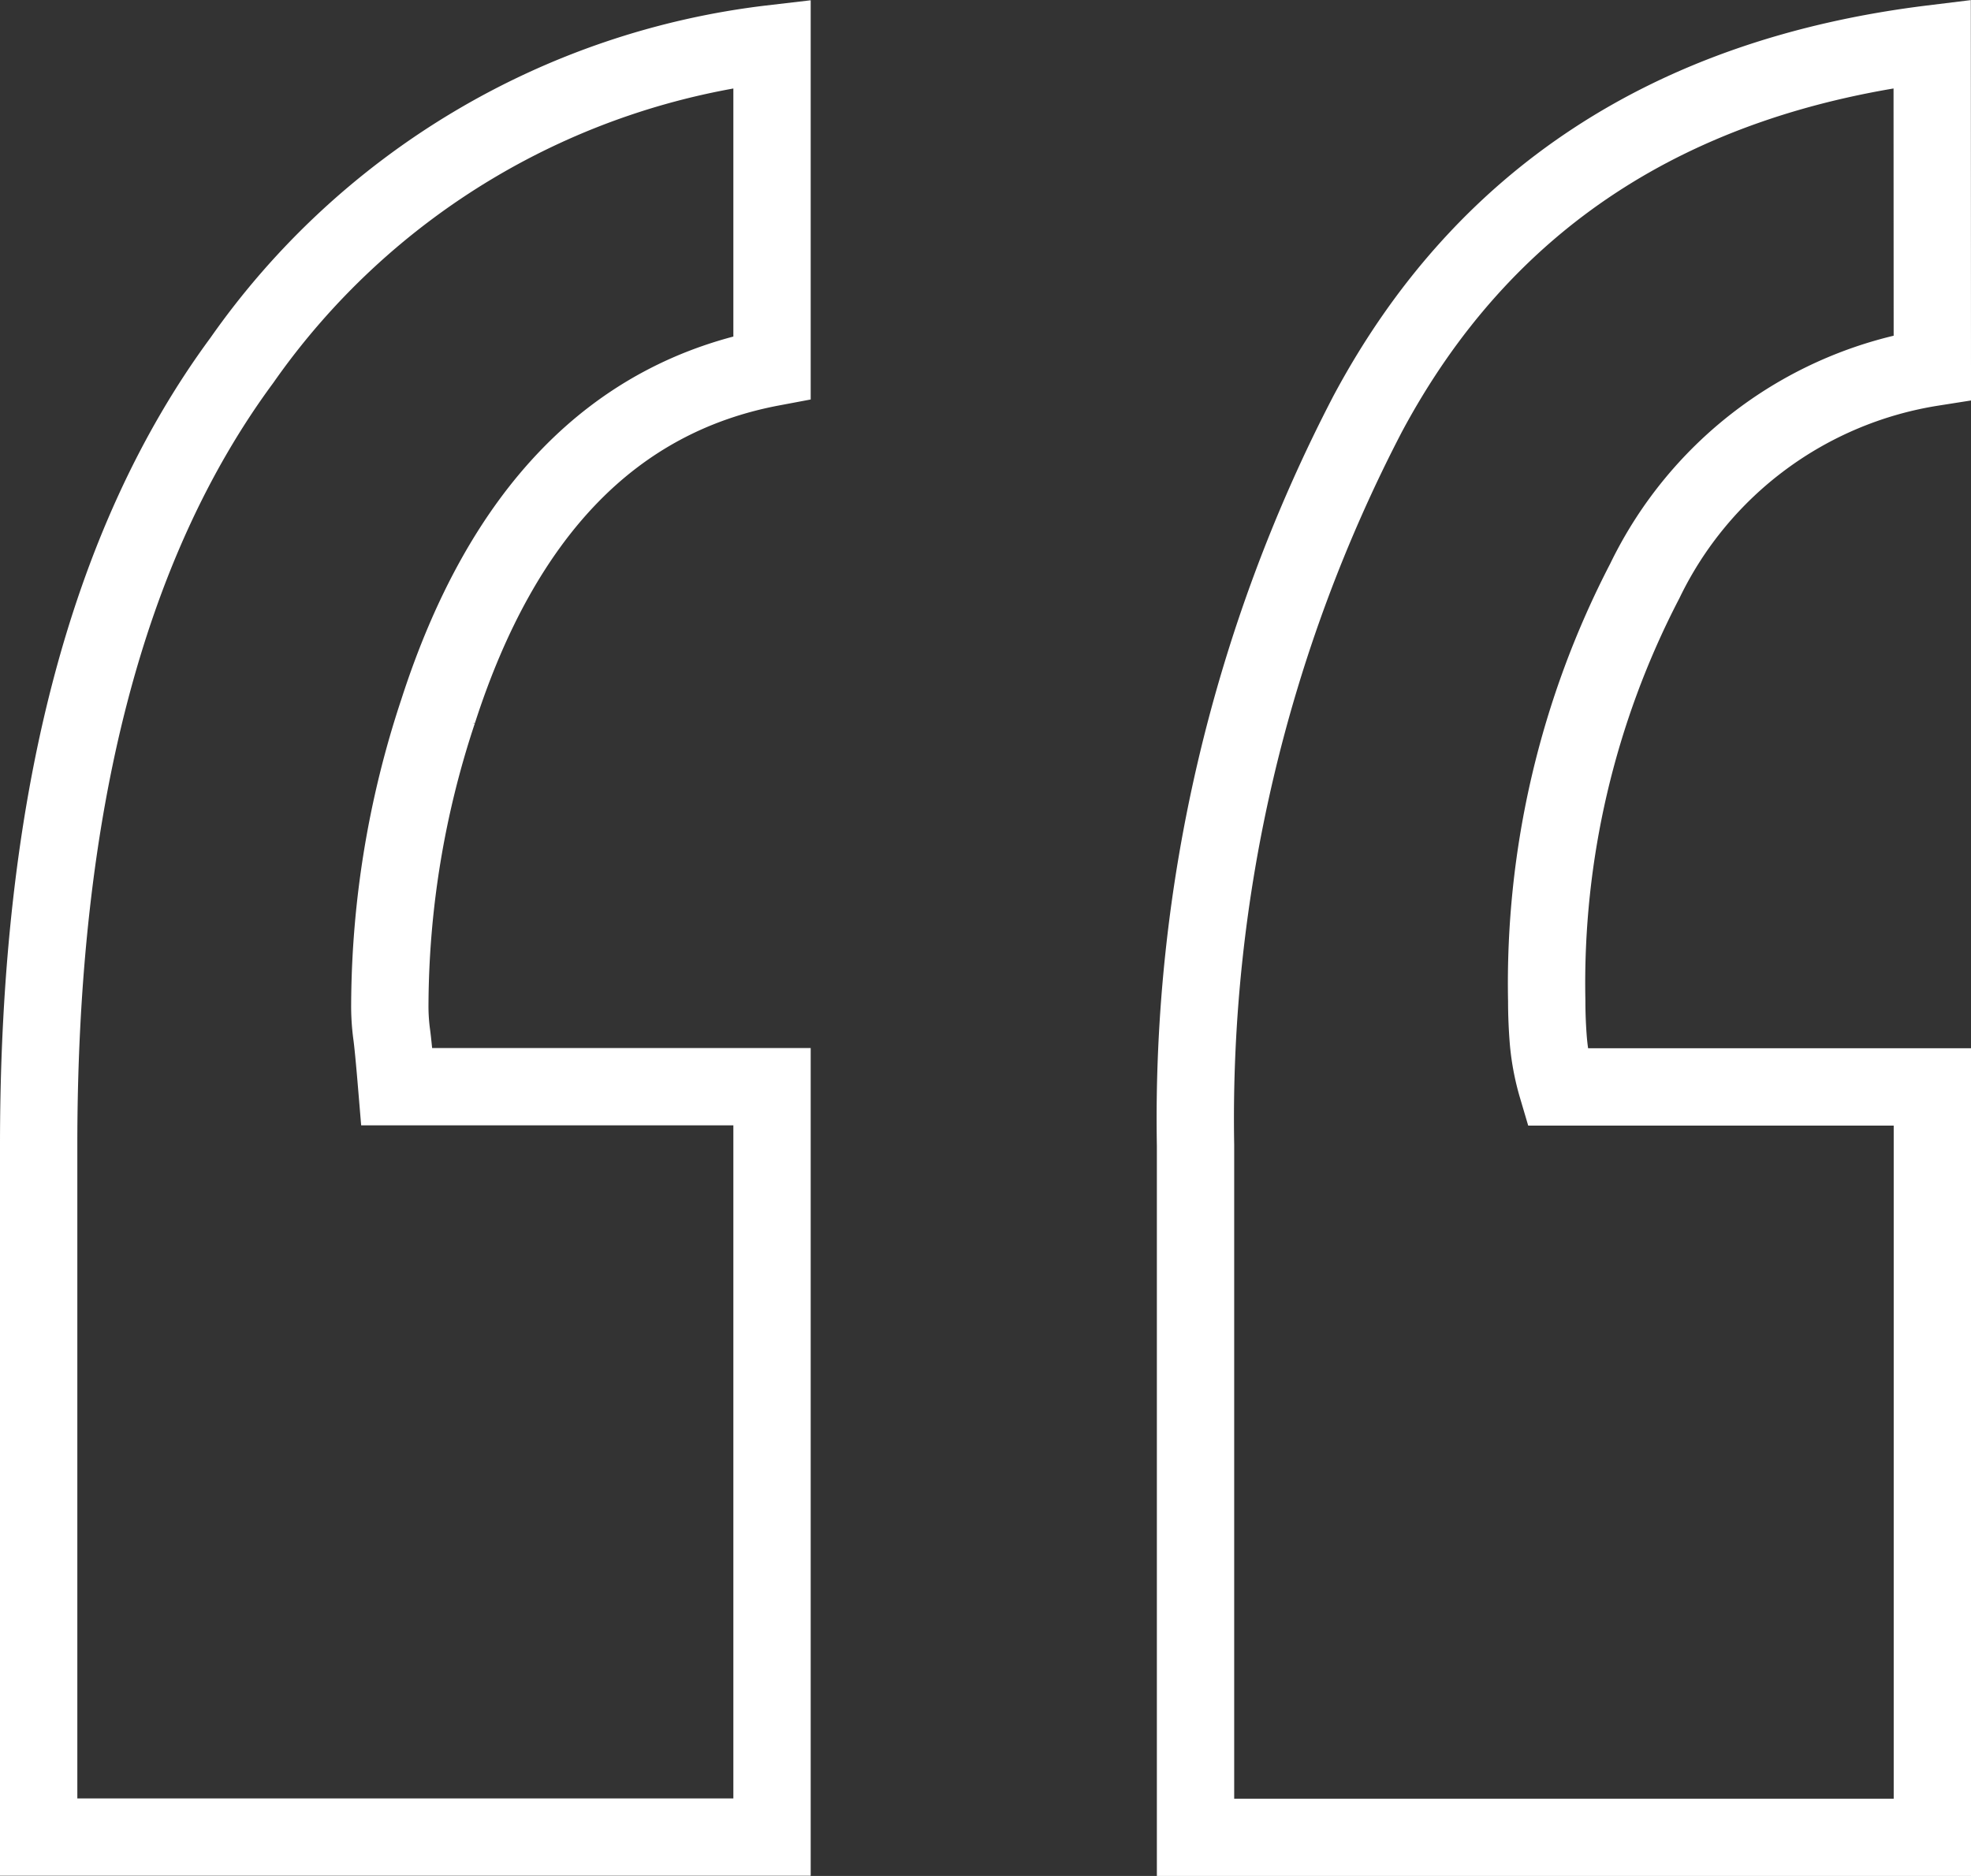 <svg xmlns="http://www.w3.org/2000/svg" width="50.976" height="48.528" viewBox="0 0 50.976 48.528">
  <rect x="0" y="0" width="50.976" height="48.528" fill="#333333" stroke="none"/>
  <path id="main-tirnak" d="M26.622-137.178q-6.144,1.158-8.638,8.9a24.347,24.347,0,0,0-1.247,7.569,5.463,5.463,0,0,0,.045.757q.045.312.134,1.38h9.706v19.412H7.655v-17.9q0-13.179,5.254-20.3a19.5,19.5,0,0,1,13.713-8.192Zm30.009,0a9.984,9.984,0,0,0-7.435,5.521,22.583,22.583,0,0,0-2.538,10.864q0,.534.045,1.069a6.077,6.077,0,0,0,.223,1.158h9.706v19.412H37.575v-17.9a39.5,39.5,0,0,1,4.452-18.923q4.452-8.326,14.6-9.573Z" transform="translate(-6.655 146.683)" fill="none" stroke="#fff" stroke-width="2"/>
</svg>
